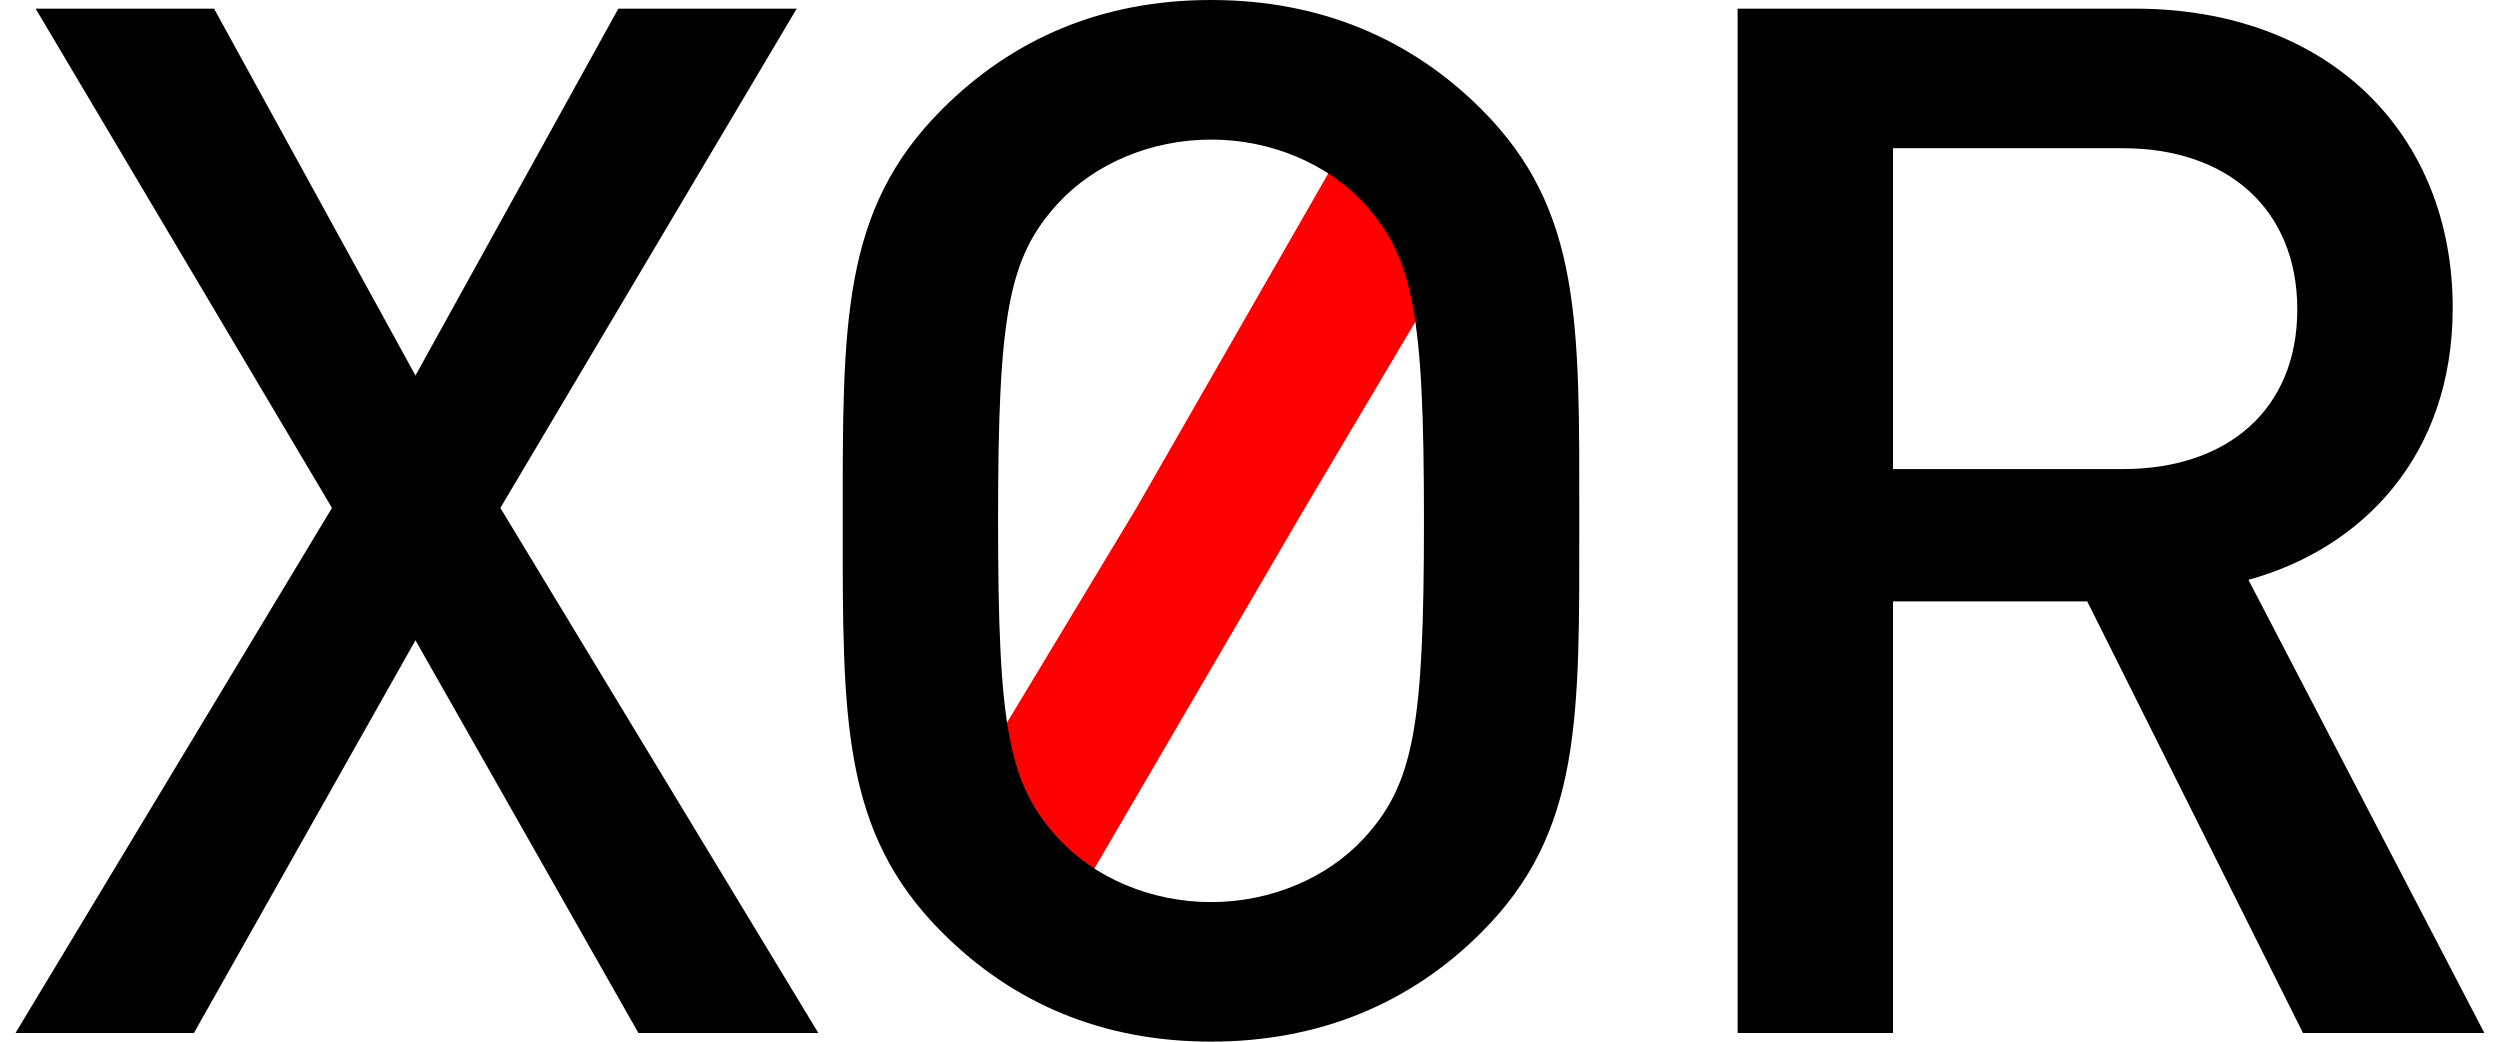 <svg xmlns="http://www.w3.org/2000/svg" width="48" height="20"><path fill="red" d="M27.92 4.923l-2.863 4.824-4.763 8.159c-.214-.158-.416-.33-.592-.52-.564-.611-.909-1.244-1.117-2.268l3.239-5.373 4.389-7.653c.209.156.405.324.578.51.574.625.922 1.267 1.129 2.321z"/><path d="M12.258 19.834l-4.281-7.541-4.254 7.541H.297L6.374 9.752.684.166H4.11L7.977 7.21 11.872.166h3.425l-5.69 9.586 6.105 10.082h-3.454zM28.445 17.9c-1.354 1.354-3.094 2.099-5.193 2.099-2.1 0-3.813-.744-5.166-2.099-1.934-1.936-1.906-4.115-1.906-7.9 0-3.784-.028-5.967 1.906-7.9C19.44.746 21.152 0 23.252 0c2.1 0 3.84.746 5.193 2.1 1.934 1.933 1.877 4.116 1.877 7.9 0 3.785.057 5.967-1.877 7.9zM26.18 3.895c-.69-.746-1.768-1.215-2.928-1.215s-2.238.469-2.929 1.215c-.967 1.049-1.16 2.154-1.16 6.104s.193 5.058 1.16 6.104c.691.746 1.769 1.217 2.929 1.217s2.236-.471 2.928-1.217c.967-1.049 1.16-2.153 1.16-6.104s-.194-5.054-1.16-6.104zm18.038 15.939l-4.143-8.287h-3.729v8.287h-2.984V.166h7.625c3.729 0 6.105 2.403 6.105 5.746 0 2.817-1.712 4.611-3.922 5.221l4.53 8.701h-3.482zM40.766 2.846h-4.42v6.16h4.42c1.988 0 3.342-1.133 3.342-3.066-.001-1.935-1.354-3.094-3.342-3.094z"/></svg>